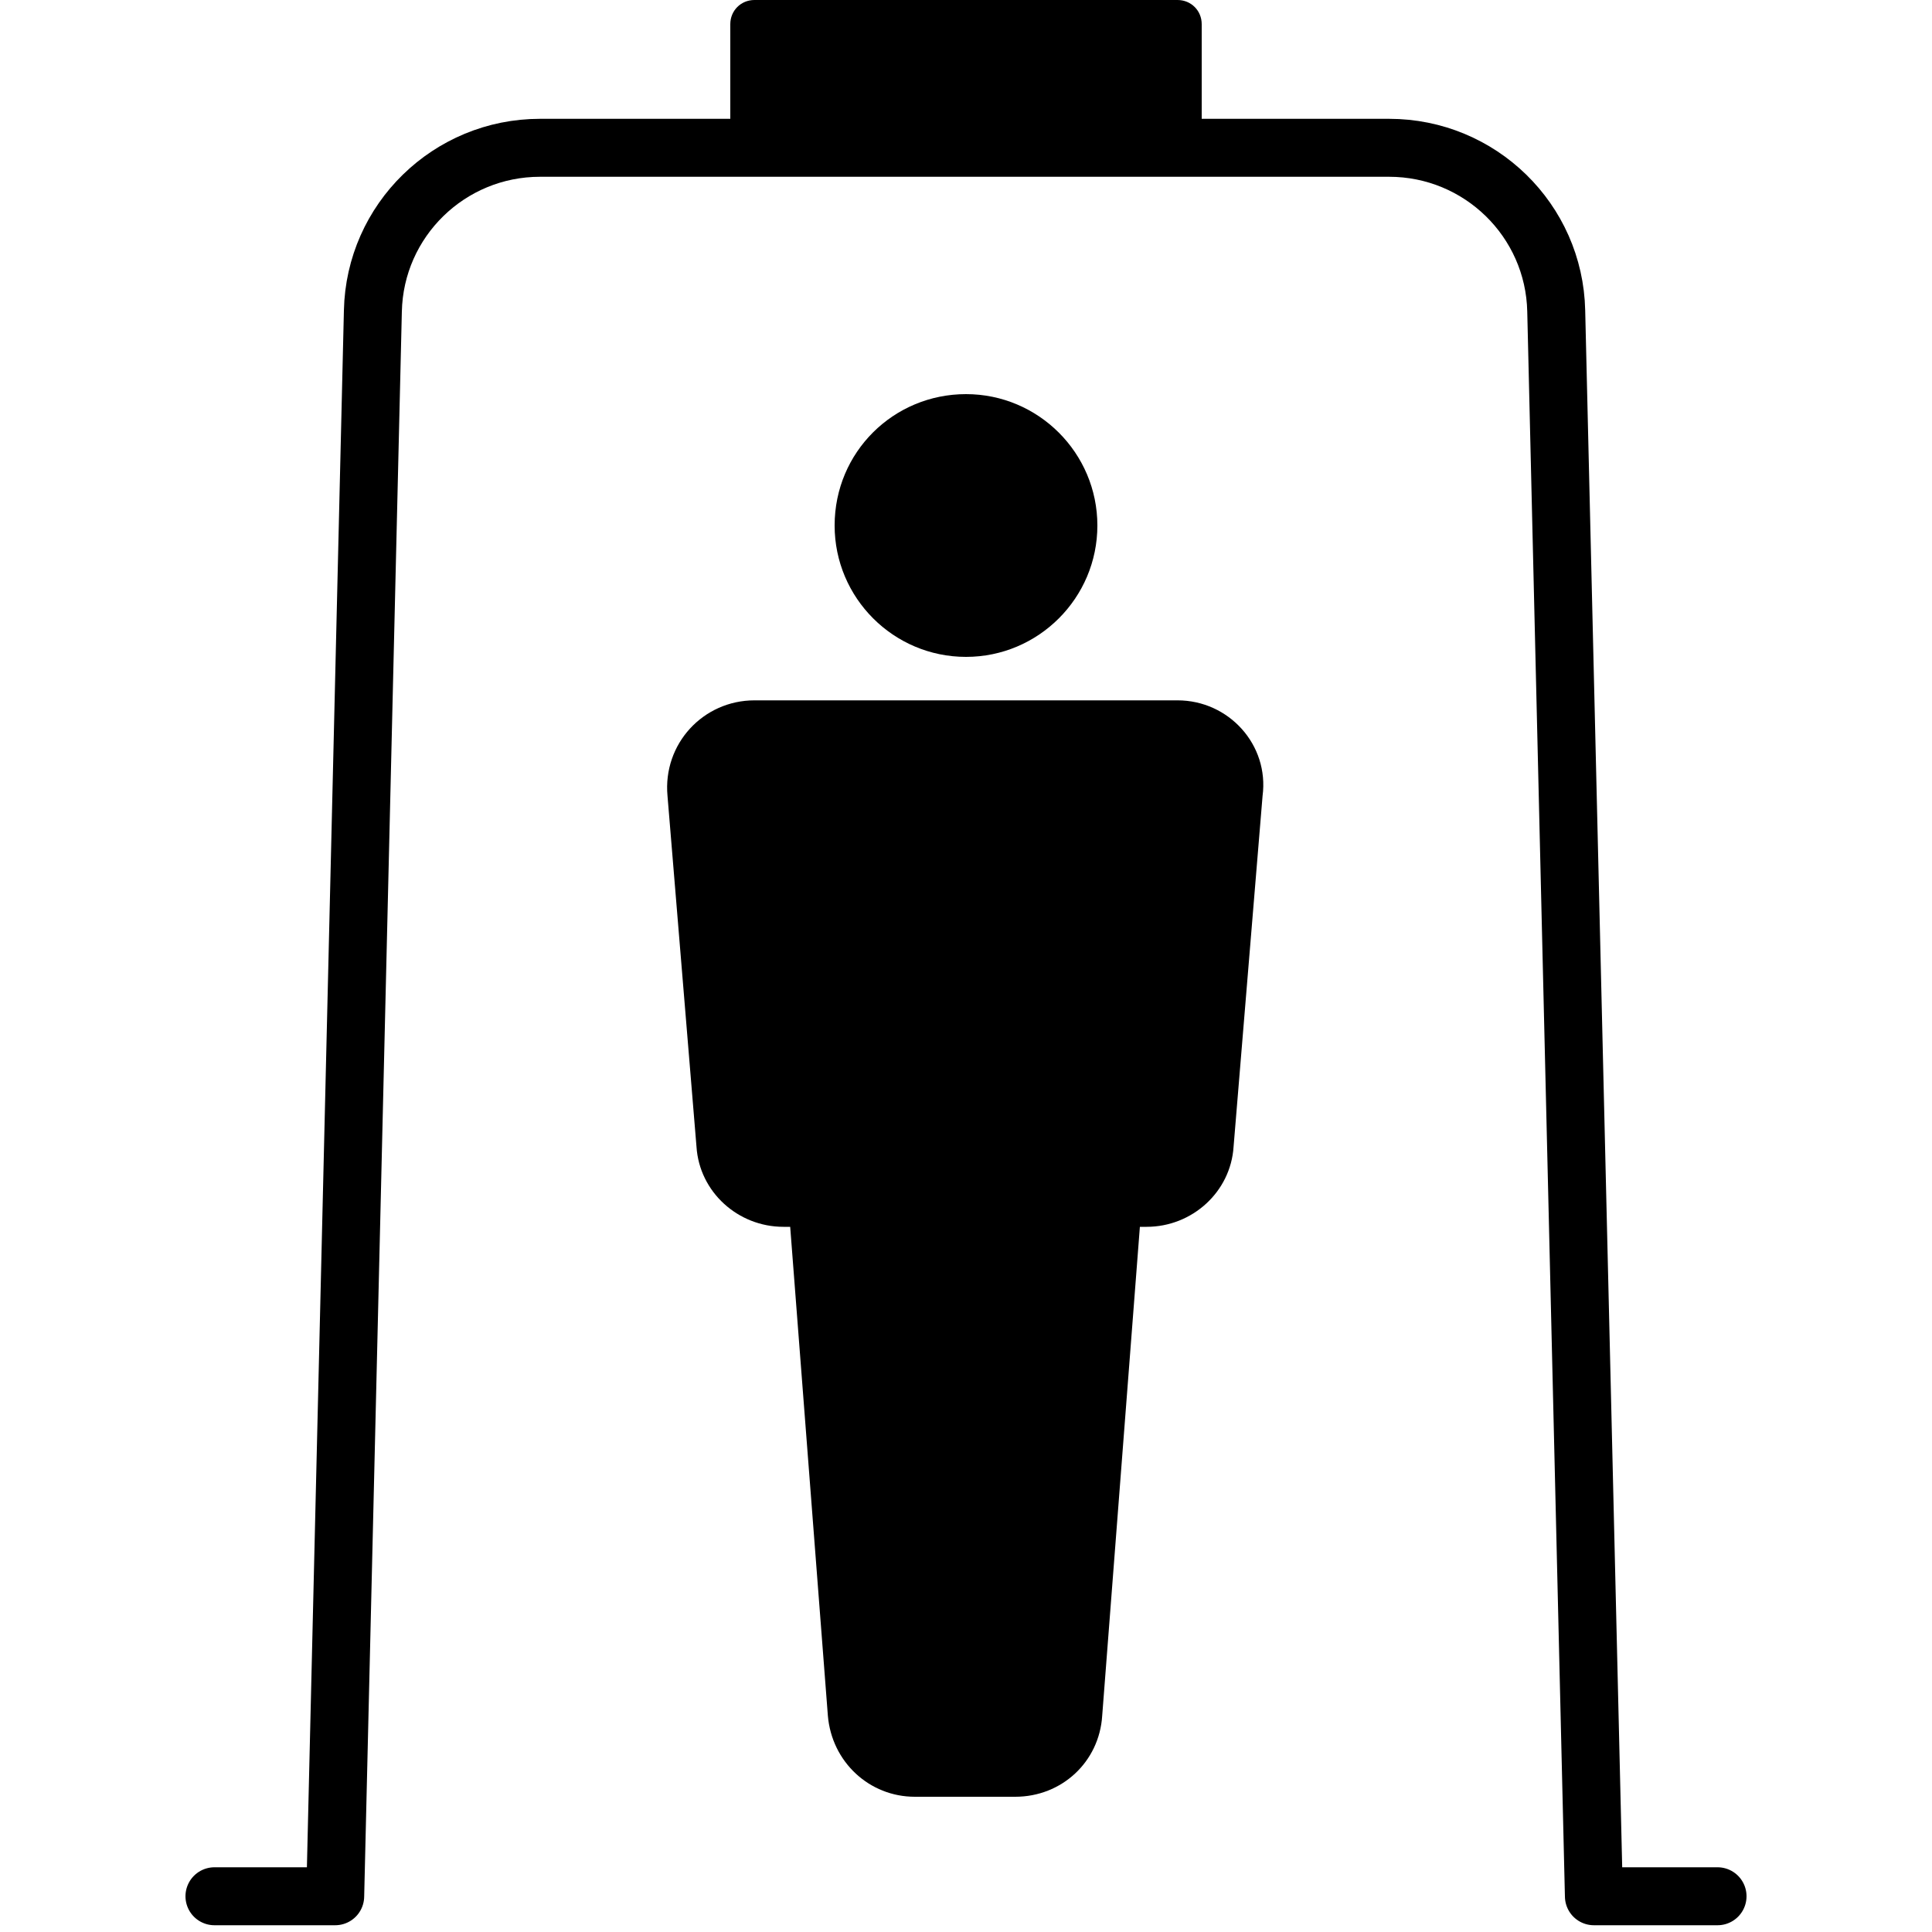<?xml version="1.0" encoding="utf-8"?>
<!-- Generator: Adobe Illustrator 25.0.0, SVG Export Plug-In . SVG Version: 6.00 Build 0)  -->
<svg version="1.1" id="图层_1" xmlns="http://www.w3.org/2000/svg" xmlns:xlink="http://www.w3.org/1999/xlink" x="0px" y="0px"
	 viewBox="0 0 200 200" style="enable-background:new 0 0 200 200;" xml:space="preserve">
<style type="text/css">
	.st0{fill:none;stroke:#000000;stroke-width:6;stroke-linecap:round;stroke-linejoin:round;stroke-miterlimit:10;}
</style>
<g>
	<path class="st0" d="M22.2,196.3h12.5l3.9-164.1c0.2-9.4,7.9-16.9,17.3-16.9h87.9c9.4,0,17.1,7.5,17.3,16.9l3.9,164.1h12.8"/>
	<g>
		<path d="M86.4,54.4c0,7.5,6.1,13.6,13.6,13.6s13.6-6.1,13.6-13.6s-6.1-13.6-13.6-13.6S86.4,46.8,86.4,54.4z"/>
		<path d="M121.9,72.5H78.1c-5.3,0-9.5,4.5-9,9.9l3,36.3c0.3,4.7,4.3,8.3,9,8.3h0.7l3.9,50.6c0.4,4.8,4.3,8.4,9,8.4h10.4
			c4.8,0,8.7-3.6,9-8.4l3.9-50.6h0.7c4.7,0,8.7-3.6,9-8.3l3-36.3C131.4,77.1,127.2,72.5,121.9,72.5z"/>
	</g>
	<path d="M124.4,17.9H75.6V2.5c0-1.4,1.1-2.5,2.5-2.5h43.8c1.4,0,2.5,1.1,2.5,2.5V17.9z"/>
</g>
</svg>
